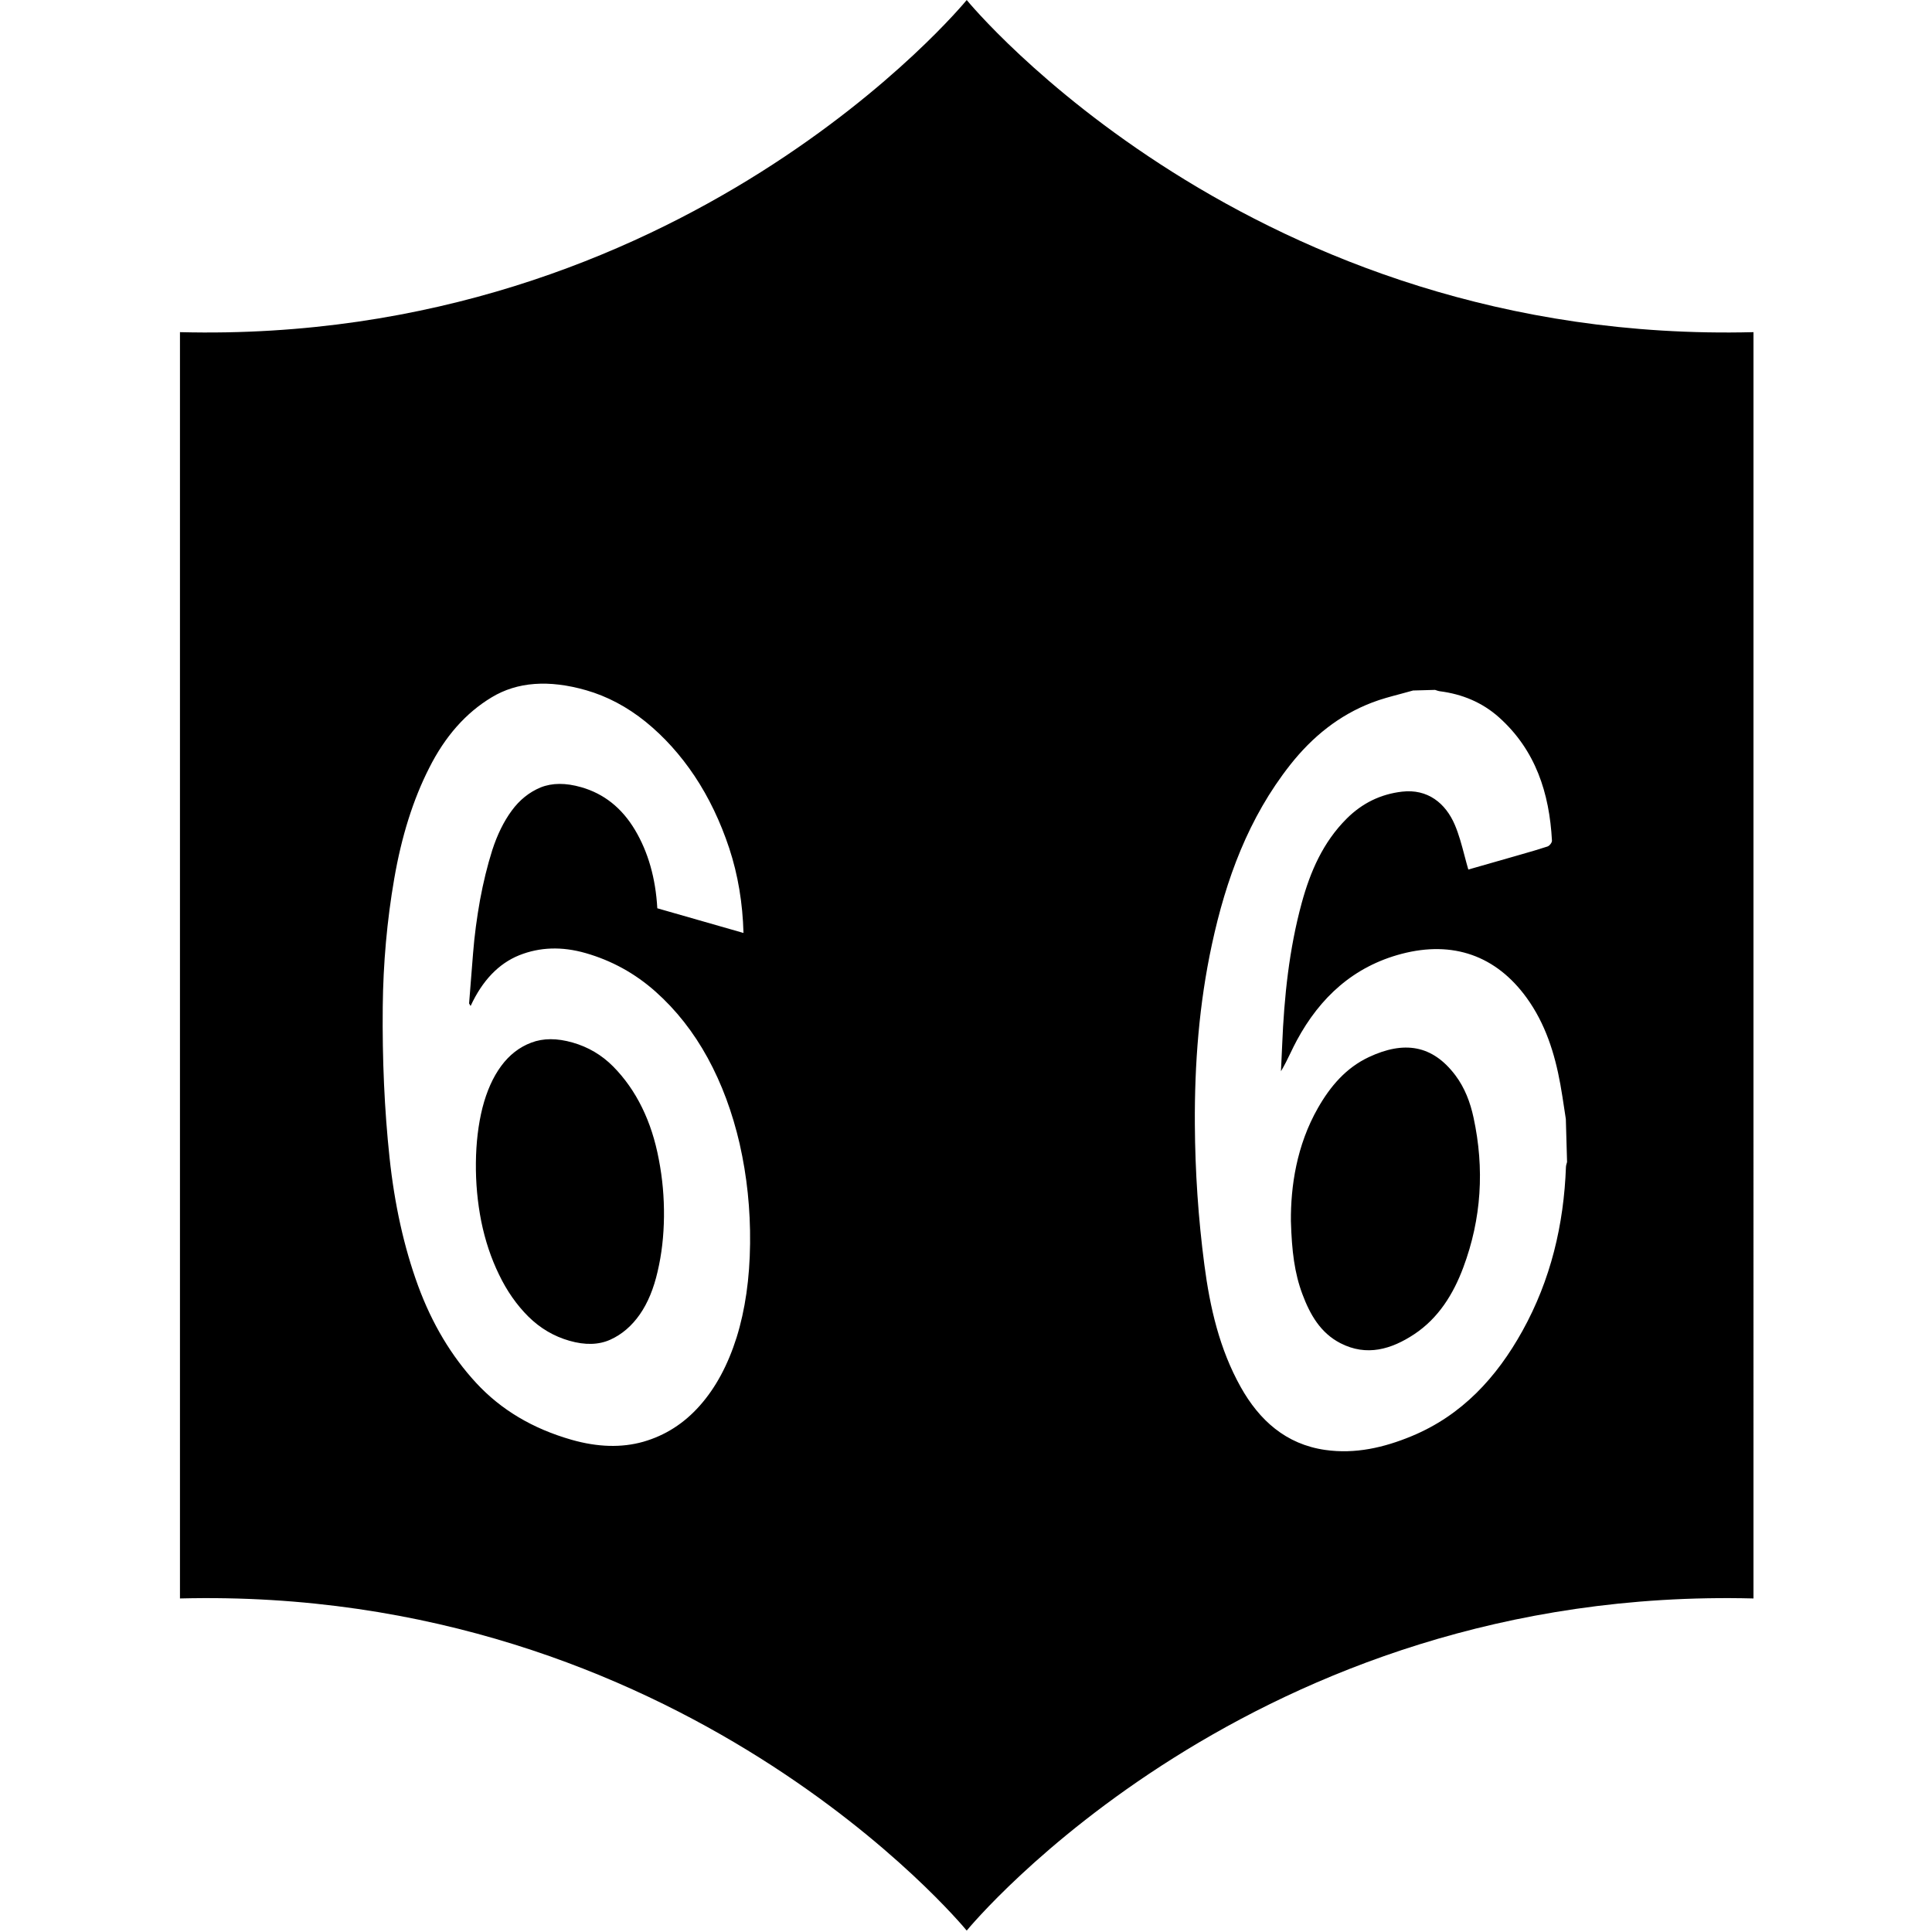<svg fill="none" height="934" viewBox="0 0 934 934" width="934" xmlns="http://www.w3.org/2000/svg" xmlns:xlink="http://www.w3.org/1999/xlink"><clipPath id="a"><path d="m0 0h933.333v933.333h-933.333z"/></clipPath><g clip-path="url(#a)"><path clip-rule="evenodd" d="m467.357 0-.009.012-.01-.012zm380.336 328.521h.002v-167.945c-242.959 6.134-379.014-158.939-380.347-160.564-1.333 1.625-137.369 166.717-380.348 160.564v.811 167.134 444.233c242.397-6.12 378.384 158.177 380.336 160.55v.026s.003-.004.01-.013c.007.009.011.013.011.013v-.026c1.952-2.373 137.939-166.67 380.336-160.55zm-485.078 272.612c.178-16.614-1.523-32.597-5.005-47.987v-.039c-3.542-15.331-8.686-29.219-15.511-41.705-6.826-12.466-15.215-23.134-25.127-31.965s-21.248-15.074-33.891-18.689c-11.455-3.28-22.119-2.904-32.05 1.047-9.932 4.01-17.787 12.15-23.524 24.537l-.732-1.225c.306-4.003.64-8.164.987-12.487l.001-.013c.304-3.781.617-7.686.931-11.721.673-8.653 1.84-17.227 3.363-25.781 1.583-8.535 3.542-16.595 5.916-24.103 2.433-7.487 5.54-13.829 9.397-19.084 3.799-5.196 8.488-8.969 14.028-11.261 5.539-2.212 12.068-2.252 19.586-.098 10.981 3.141 19.627 9.996 25.997 20.664 6.351 10.668 9.972 23.312 10.783 37.872l41.666 11.933c-.396-14.422-2.651-28.093-6.905-40.994-4.293-12.92-9.853-24.517-16.698-34.81-6.865-10.292-14.799-19.064-23.702-26.295-8.962-7.23-18.597-12.327-28.786-15.251-18.024-5.157-33.278-4.05-45.663 3.437-12.444 7.488-22.515 18.847-30.211 34.178-7.755 15.232-13.354 33.071-16.876 53.479-3.522 20.329-5.342 41.014-5.559 61.915-.258 25.644.831 49.845 3.264 72.761 2.434 22.917 7.024 43.523 13.79 62.054 6.766 18.452 16.184 34.158 28.133 47.078 11.95 12.94 27.263 22.068 46.039 27.441 12.642 3.616 24.236 3.951 34.761.968 10.565-3.042 19.666-8.831 27.303-17.464 7.696-8.673 13.572-19.637 17.786-32.973 4.135-13.276 6.331-28.448 6.509-45.419zm-41.627-12.94c-.098 9.325-1.107 18.176-3.066 26.453v.02c-1.899 8.298-4.748 15.212-8.606 20.764-3.858 5.531-8.607 9.66-14.245 12.209-5.639 2.548-12.227 2.706-19.804.533-7.519-2.153-14.107-6.025-19.824-11.675-5.659-5.631-10.407-12.407-14.225-20.369-3.839-7.882-6.688-16.456-8.567-25.683-1.82-9.226-2.691-18.669-2.592-28.29s1.148-18.531 3.166-26.572c2.077-8.1 5.084-14.836 9.041-20.21s8.824-9.167 14.561-11.32c5.817-2.213 12.405-2.213 19.963-.059 7.558 2.153 14.106 6.005 19.666 11.616 5.539 5.611 10.189 12.209 13.908 19.776 3.72 7.566 6.41 15.943 8.132 25.129 1.78 9.128 2.591 18.433 2.492 27.678zm362.018-254.378 10.743-.297c.246.071.492.155.738.239.508.173 1.018.347 1.537.413 10.803 1.363 20.517 5.374 28.628 12.604 17.727 15.864 24.395 36.648 25.621 59.644.04.928-1.187 2.489-2.156 2.805-4.04 1.339-8.128 2.511-12.217 3.683-1.157.332-2.315.663-3.472.999-6.675 1.926-13.334 3.823-19.624 5.614l-.015.004-2.955.842c-.666-2.279-1.266-4.555-1.86-6.81v-.002-.001c-1.347-5.112-2.665-10.118-4.669-14.819-4.451-10.432-13.117-17.465-25.502-16.023-10.427 1.206-19.31 5.611-26.729 13-11.416 11.36-17.608 25.544-21.763 40.756-6.113 22.423-8.507 45.399-9.457 68.553-.119 2.862-.255 5.724-.392 8.585-.044.941-.089 1.882-.134 2.823-.022.485-.045.969-.067 1.453 1.755-2.902 3.19-5.879 4.608-8.823.996-2.066 1.983-4.116 3.068-6.112 11.218-20.783 27.421-35.738 50.727-41.843 24.751-6.46 45.584.869 60.363 21.257 9.041 12.486 13.592 26.849 16.302 41.843.711 3.927 1.304 7.873 1.897 11.818l.001.005c.248 1.651.497 3.301.753 4.95l.594 20.764c-.043.183-.093.366-.146.548-.022.076-.044.151-.066.227-.148.504-.296 1.006-.322 1.516-1.009 28.054-7.38 54.764-21.051 79.399-12.484 22.502-29.261 40.796-53.557 50.852-13.334 5.532-27.302 8.752-41.824 6.658-18.953-2.726-31.794-14.303-40.815-30.424-10.268-18.354-14.878-38.524-17.569-59.15-2.948-22.482-4.451-45.063-4.59-67.762-.178-29.298 2.058-58.379 8.25-87.045 6.786-31.471 17.648-61.204 37.887-86.867 10.644-13.473 23.524-23.944 39.609-30.088 4.338-1.66 8.861-2.859 13.38-4.057l.004-.001c2.094-.555 4.188-1.11 6.262-1.711zm-58.938 256.431c.416 14.659 1.761 25.249 5.56 35.403 3.66 9.799 8.705 18.709 18.36 23.687 12.721 6.559 24.691 2.944 35.671-4.306 11.732-7.764 18.934-19.401 23.741-32.282 8.824-23.568 10.288-47.829 4.966-72.445-1.583-7.369-4.234-14.421-8.804-20.486-11.119-14.738-24.869-16.734-41.824-8.772-11.06 5.196-18.657 14.165-24.592 24.576-10.367 18.156-13.196 38.011-13.078 54.645z" fill="#000" fill-rule="evenodd"/></g></svg>